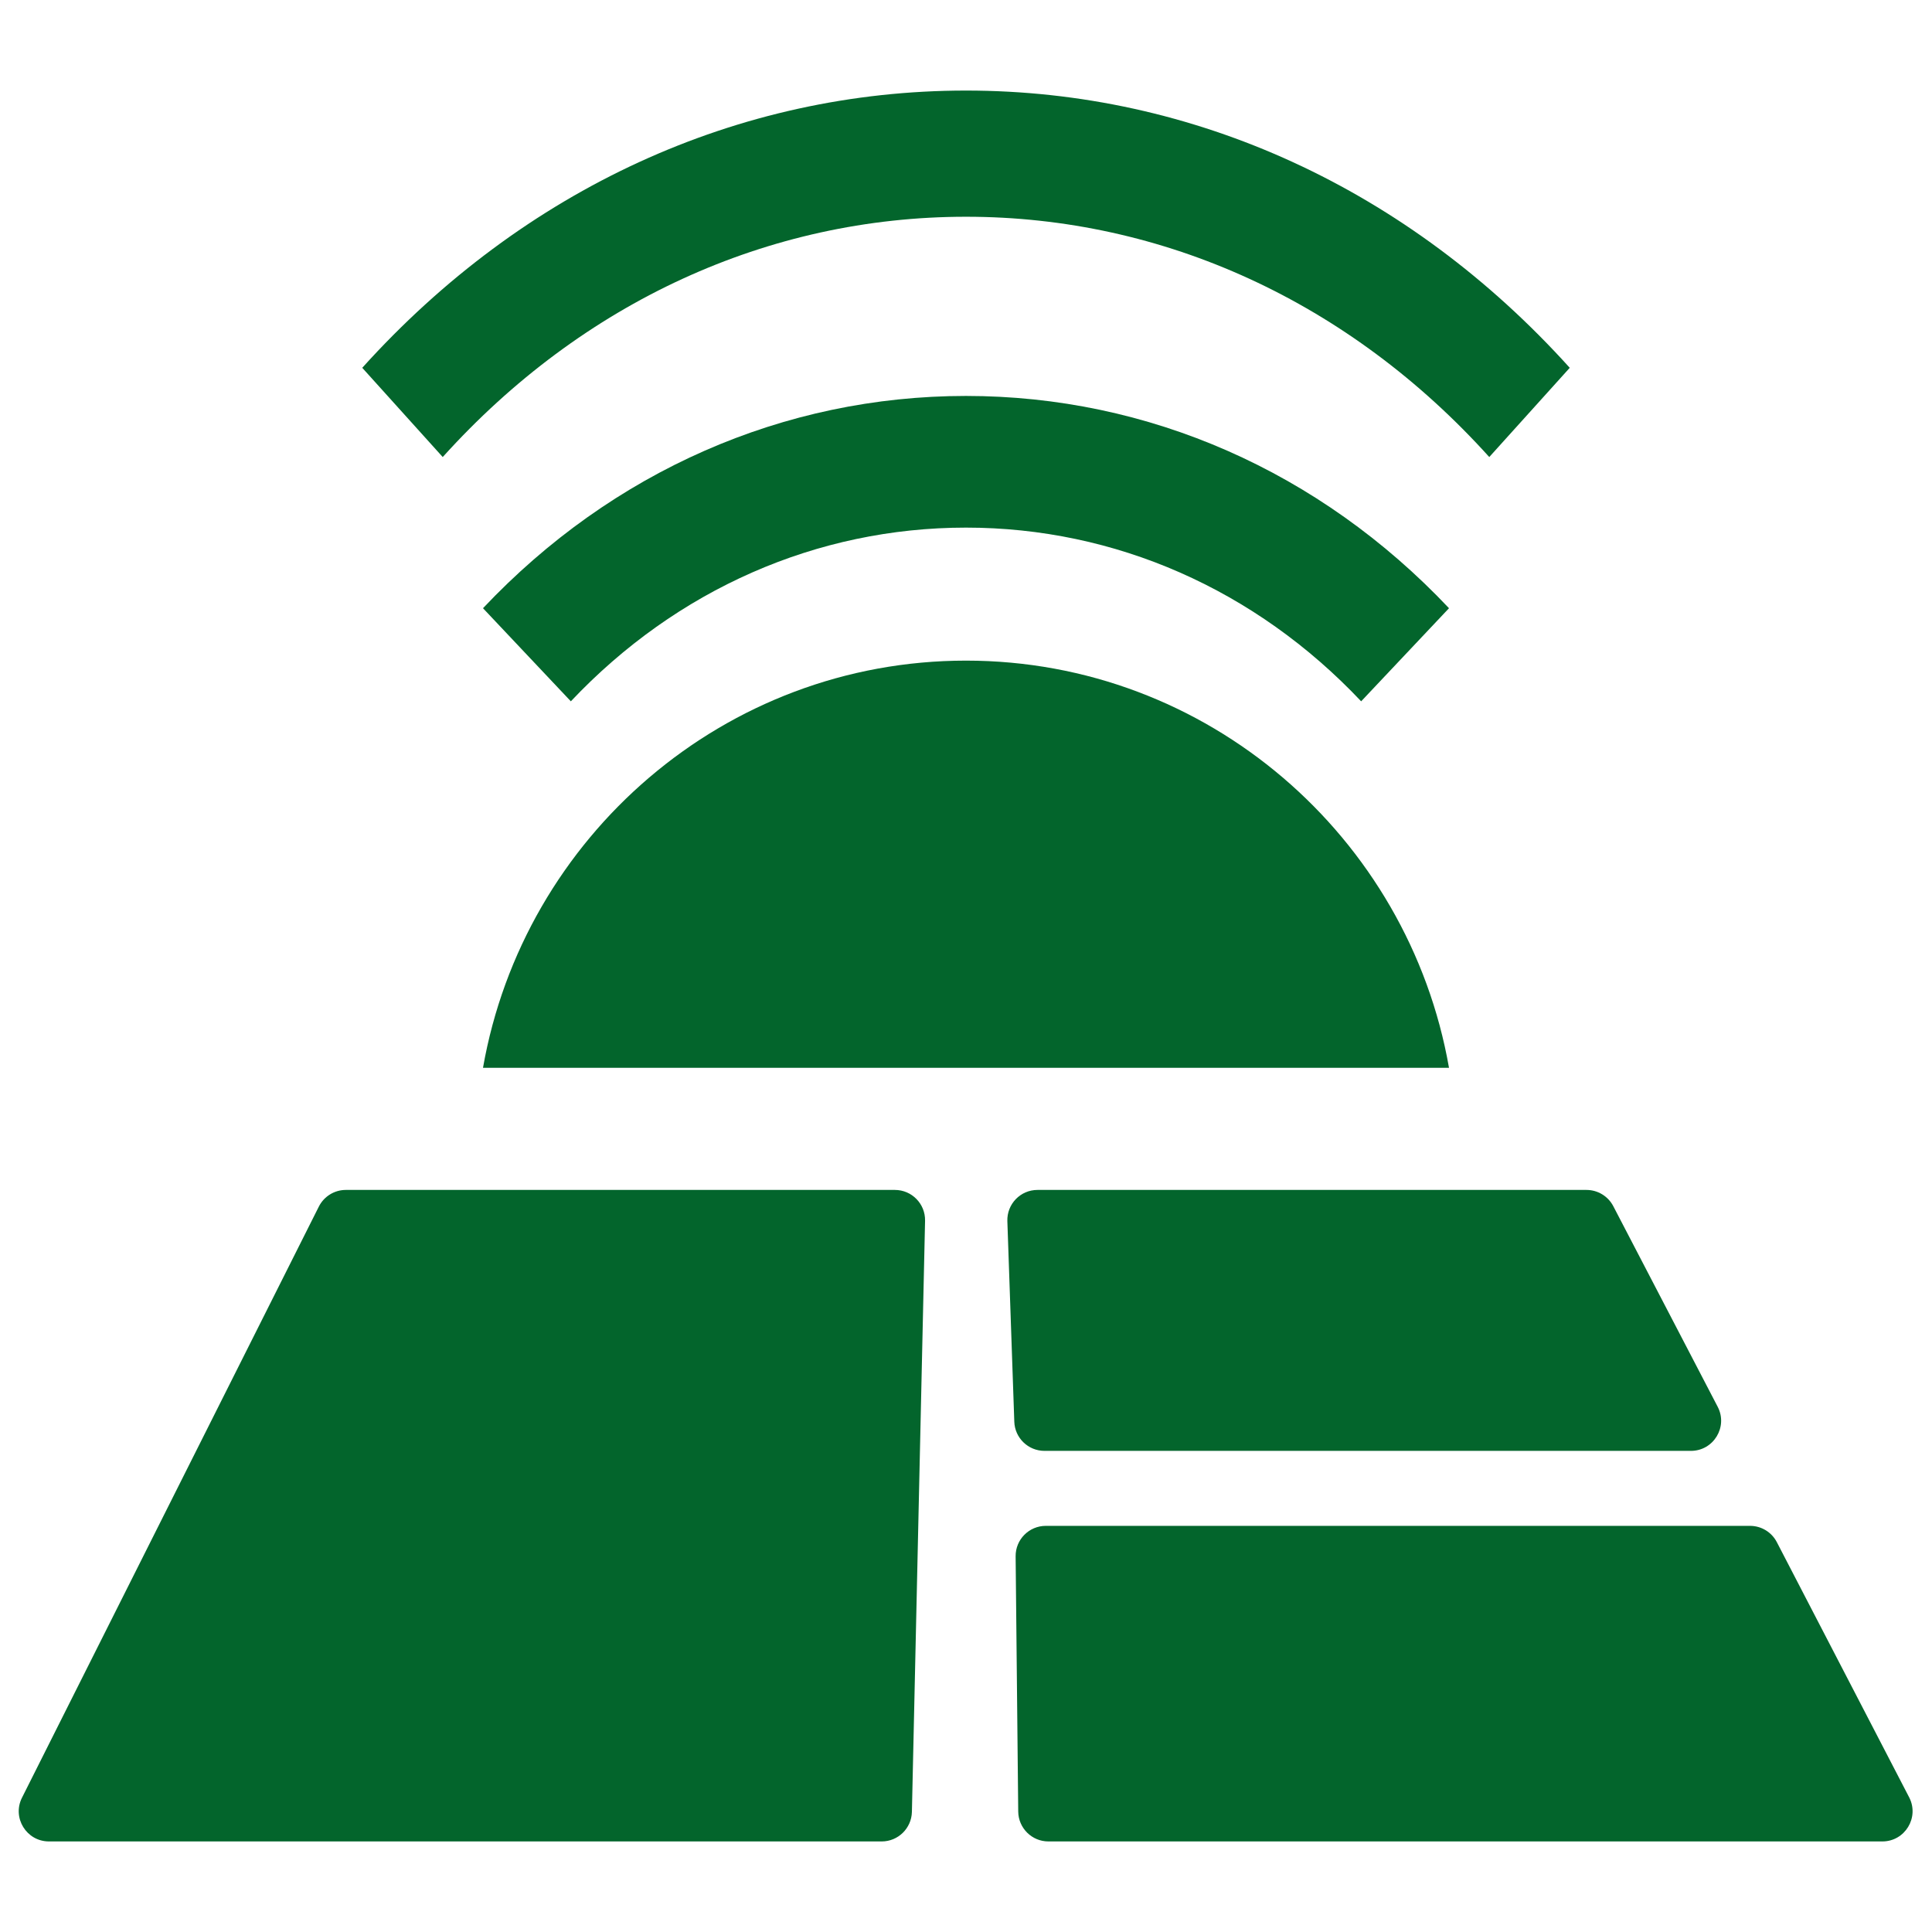 <?xml version="1.0" standalone="no"?>
<svg width="32" height="32" viewBox="0 0 32 32" fill="none" xmlns="http://www.w3.org/2000/svg">
<path d="M5.728 19.709C5.539 19.709 5.366 19.816 5.281 19.985L0.364 29.776C0.197 30.108 0.439 30.5 0.811 30.5H14.604C14.875 30.5 15.097 30.283 15.104 30.011L15.322 20.22C15.328 19.94 15.103 19.709 14.822 19.709H5.728Z" fill="#03652C"/>
<path d="M26.277 19.709C26.464 19.709 26.635 19.813 26.721 19.978L28.45 23.3C28.624 23.633 28.382 24.031 28.007 24.031H17.3C17.03 24.031 16.809 23.817 16.8 23.548L16.685 20.227C16.675 19.944 16.901 19.709 17.184 19.709H26.277Z" fill="#03652C"/>
<path d="M28.986 25.273C29.173 25.273 29.344 25.377 29.43 25.543L31.622 29.77C31.794 30.103 31.552 30.5 31.178 30.5H17.365C17.091 30.5 16.868 30.279 16.865 30.005L16.822 25.778C16.819 25.5 17.044 25.273 17.322 25.273H28.986Z" fill="#03652C"/>
<path d="M24 17.686C23.329 13.859 19.998 10.942 16 10.942C12.002 10.942 8.671 13.859 8 17.686H24Z" fill="#03652C"/>
<path d="M8 10.074L9.455 11.616C11.207 9.761 13.531 8.739 16 8.739C18.469 8.739 20.794 9.761 22.545 11.616L24 10.074C21.86 7.807 19.019 6.558 16 6.558C12.981 6.558 10.14 7.807 8 10.074Z" fill="#03652C"/>
<path d="M16 3.59C19.274 3.59 22.352 5.003 24.667 7.57L26 6.092C23.329 3.131 19.777 1.5 16 1.5C12.222 1.5 8.671 3.131 6 6.092L7.333 7.57C9.648 5.003 12.726 3.59 16 3.59V3.59Z" fill="#03652C"/>
</svg>
